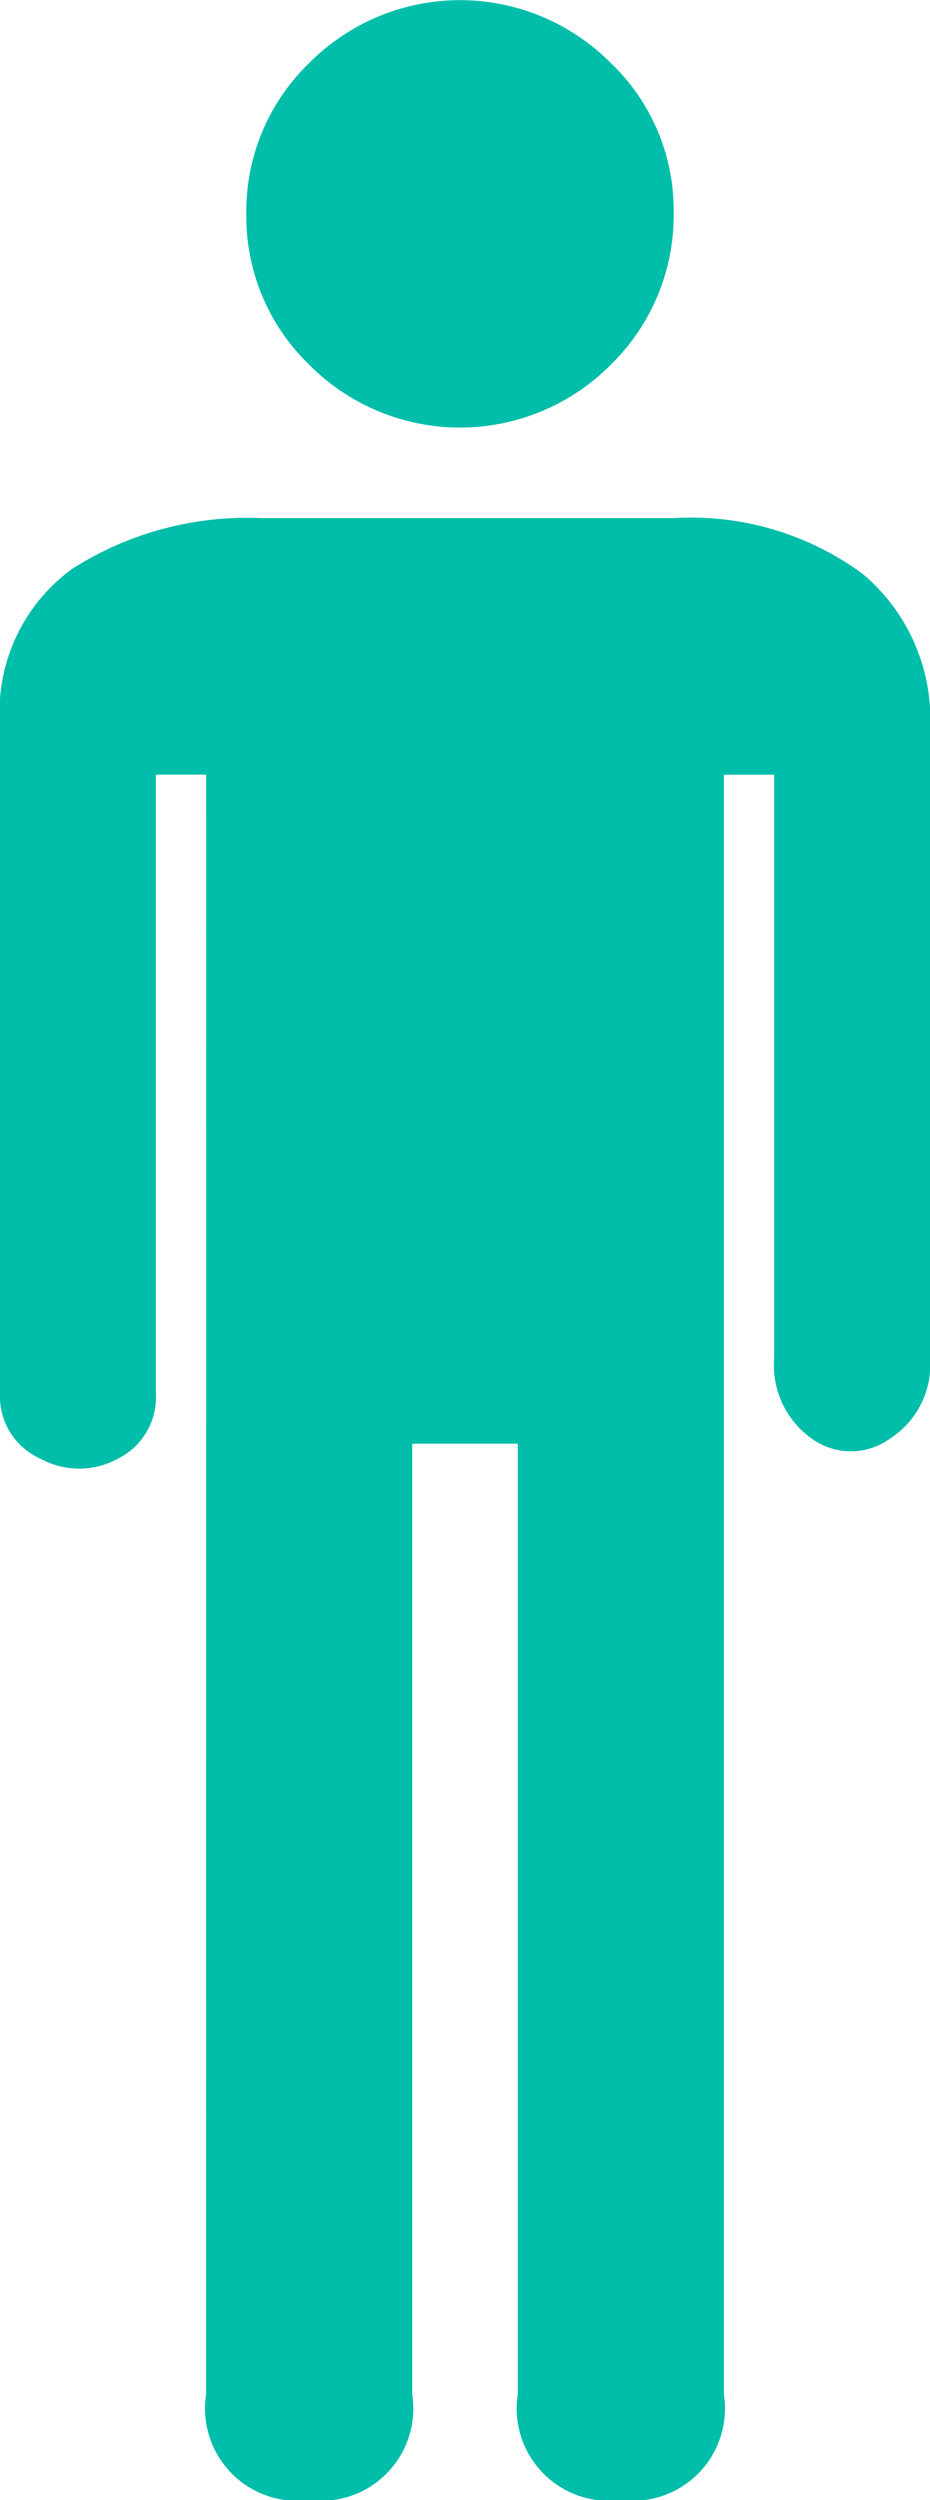 <svg xmlns="http://www.w3.org/2000/svg" width="15.702" height="42.183" viewBox="0 0 15.702 42.183"><g transform="translate(-290.838 -2450.563)"><path d="M15.98,134.659a1.557,1.557,0,0,0,1.74,1.782,1.557,1.557,0,0,0,1.74-1.782V118.617h1.782v16.042a1.557,1.557,0,0,0,1.74,1.782,1.557,1.557,0,0,0,1.74-1.782v-27.33h.849v9.846a1.513,1.513,0,0,0,.637,1.358,1.126,1.126,0,0,0,1.316,0,1.482,1.482,0,0,0,.679-1.358V106.565a3.2,3.2,0,0,0-1.146-2.631A4.9,4.9,0,0,0,23.873,103h-6.96a5.492,5.492,0,0,0-3.183.849A2.974,2.974,0,0,0,12.5,106.48v11.288a1.148,1.148,0,0,0,.679,1.1,1.359,1.359,0,0,0,1.316,0,1.158,1.158,0,0,0,.637-1.1v-10.44h.849Z" transform="translate(278.338 2356.305)" fill="#00beaa"/><path d="M61.5,3.607a3.473,3.473,0,0,0,1.061,2.546,3.586,3.586,0,0,0,5.093,0,3.522,3.522,0,0,0,1.061-2.589,3.424,3.424,0,0,0-1.061-2.5,3.586,3.586,0,0,0-5.093,0A3.473,3.473,0,0,0,61.5,3.607Z" transform="translate(233.497 2450.563)" fill="#00beaa"/></g></svg>